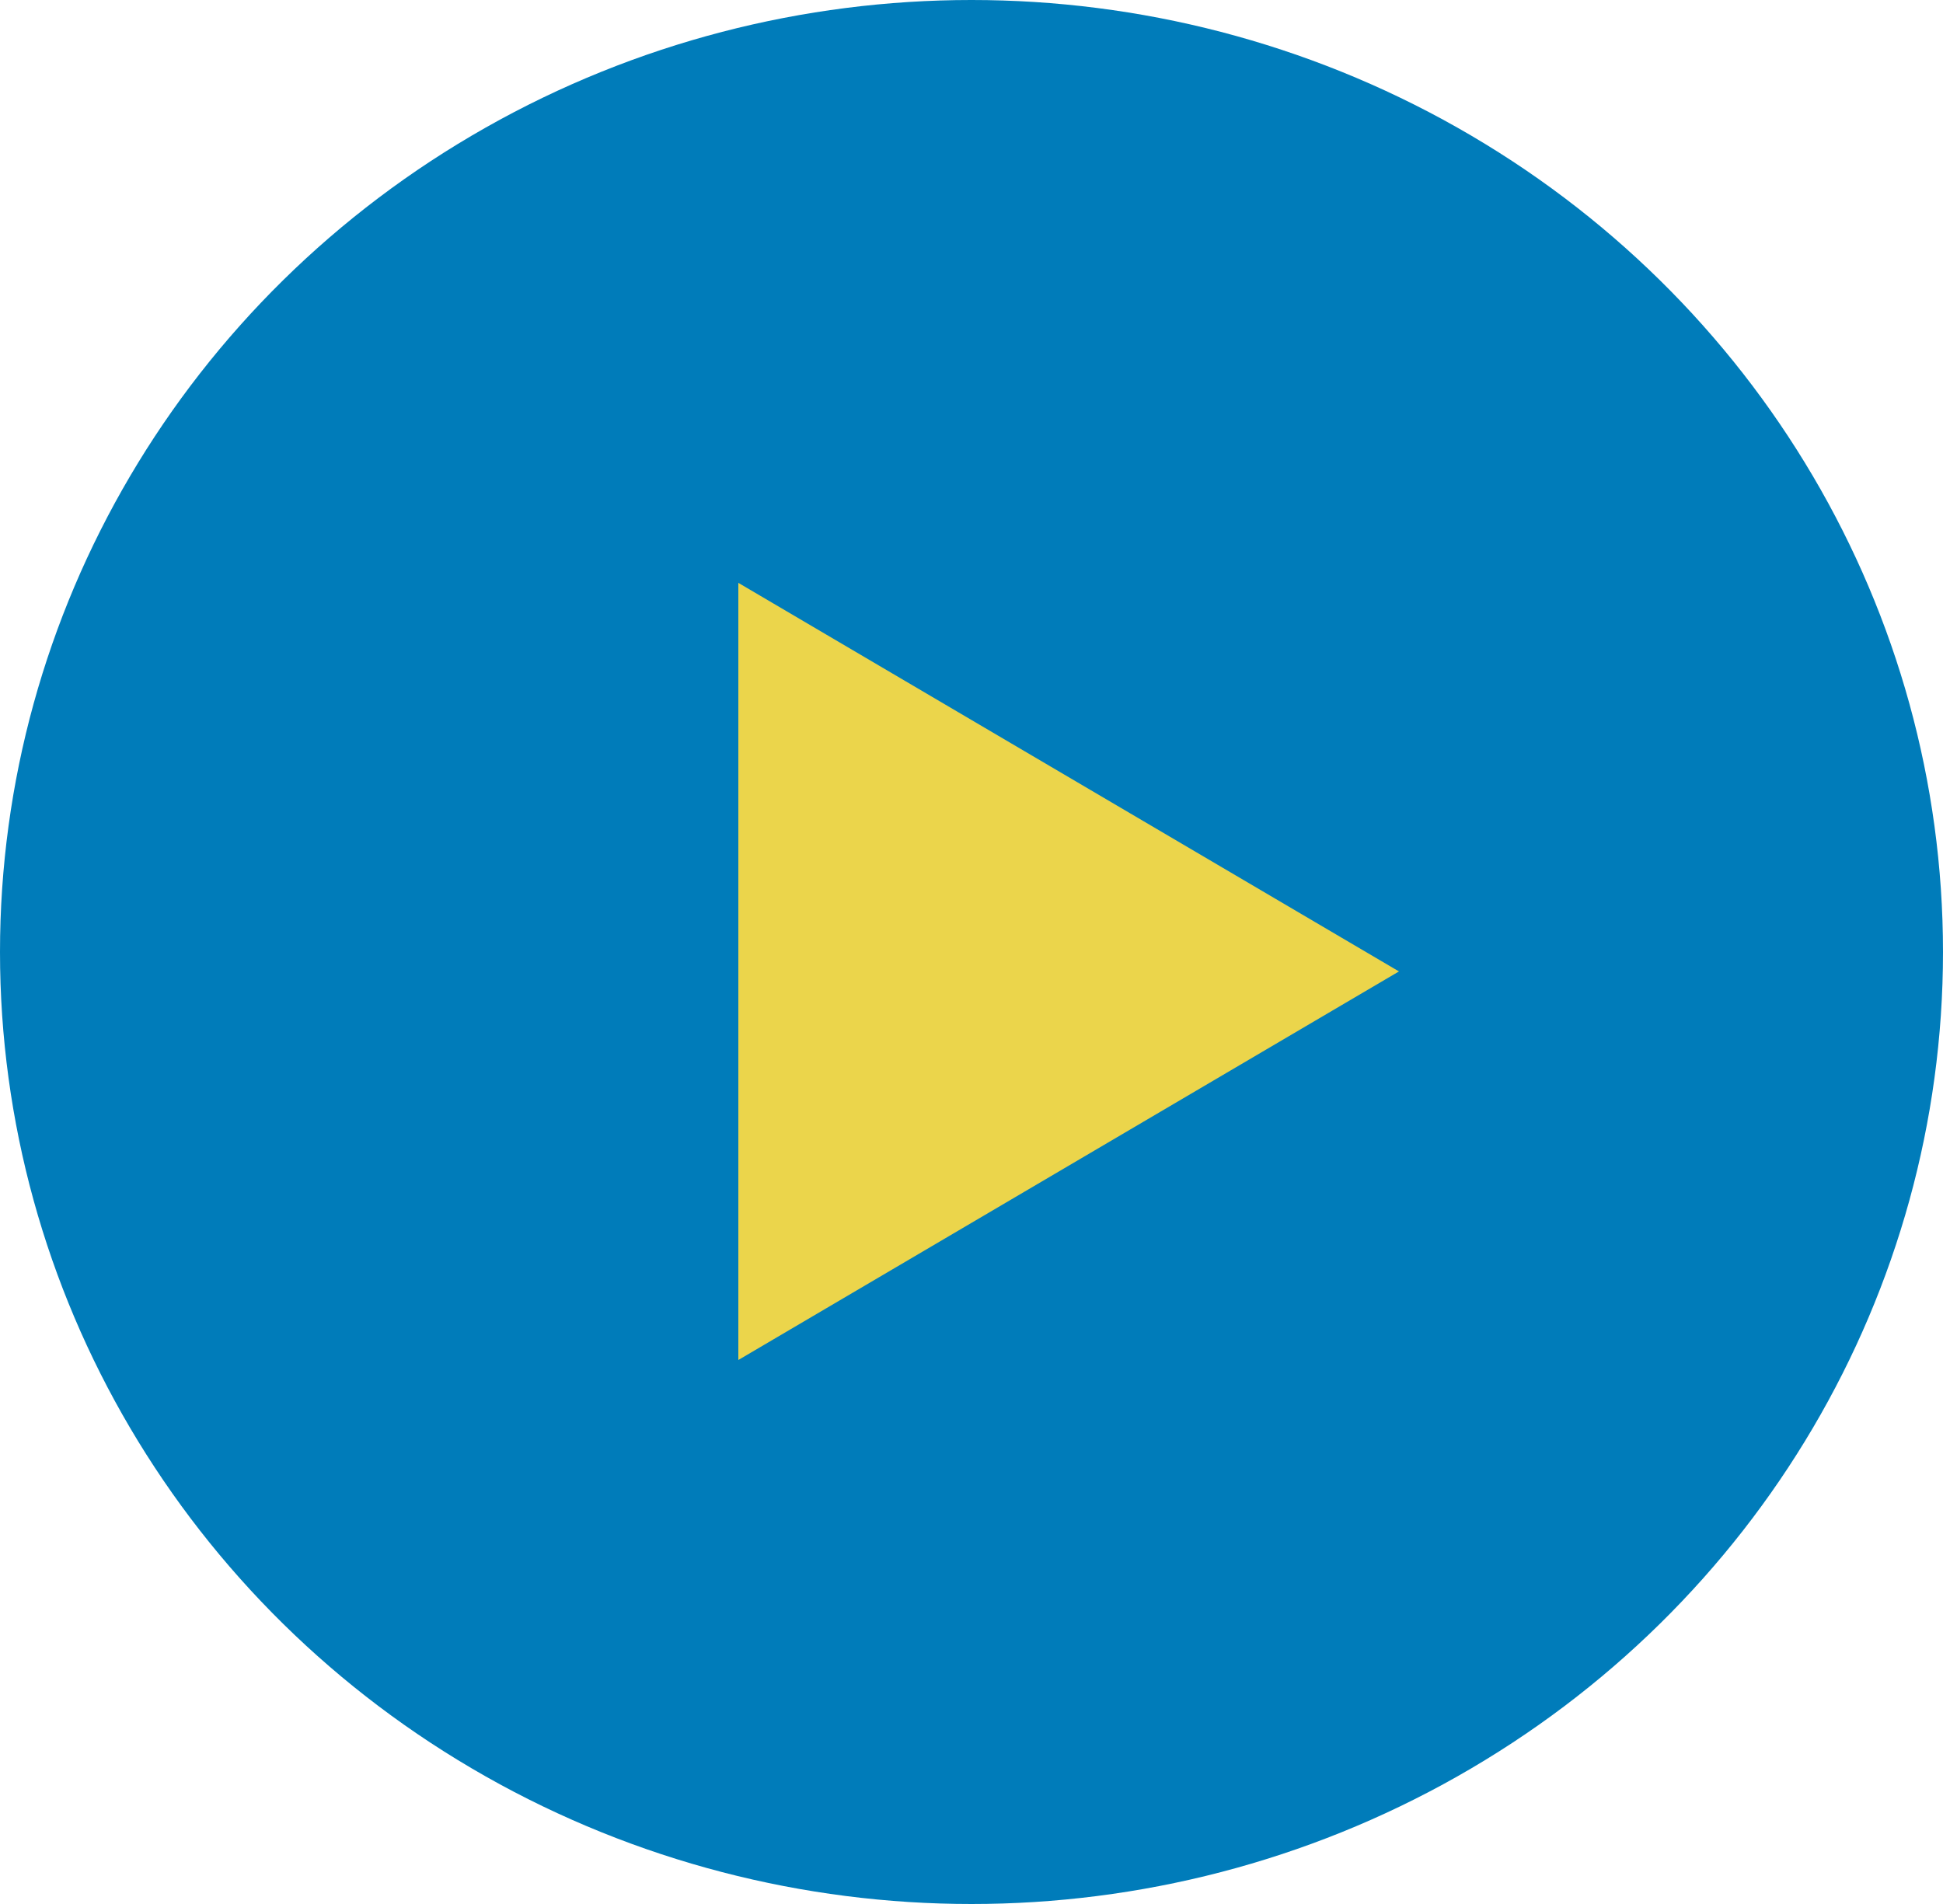 <?xml version="1.0" encoding="UTF-8"?>
<svg xmlns="http://www.w3.org/2000/svg" width="50" height="49" viewBox="0 0 50 49">
  <g id="Group_49" data-name="Group 49" transform="translate(2635 -1746.08)">
    <ellipse id="Ellipse_5" data-name="Ellipse 5" cx="25" cy="24.5" rx="25" ry="24.5" transform="translate(-2635 1746.08)" fill="#007cba"></ellipse>
    <path id="Polygon_3" data-name="Polygon 3" d="M10,0,20,17H0Z" transform="translate(-2599 1761.08) rotate(90)" fill="#ebd54b"></path>
  </g>
</svg>
